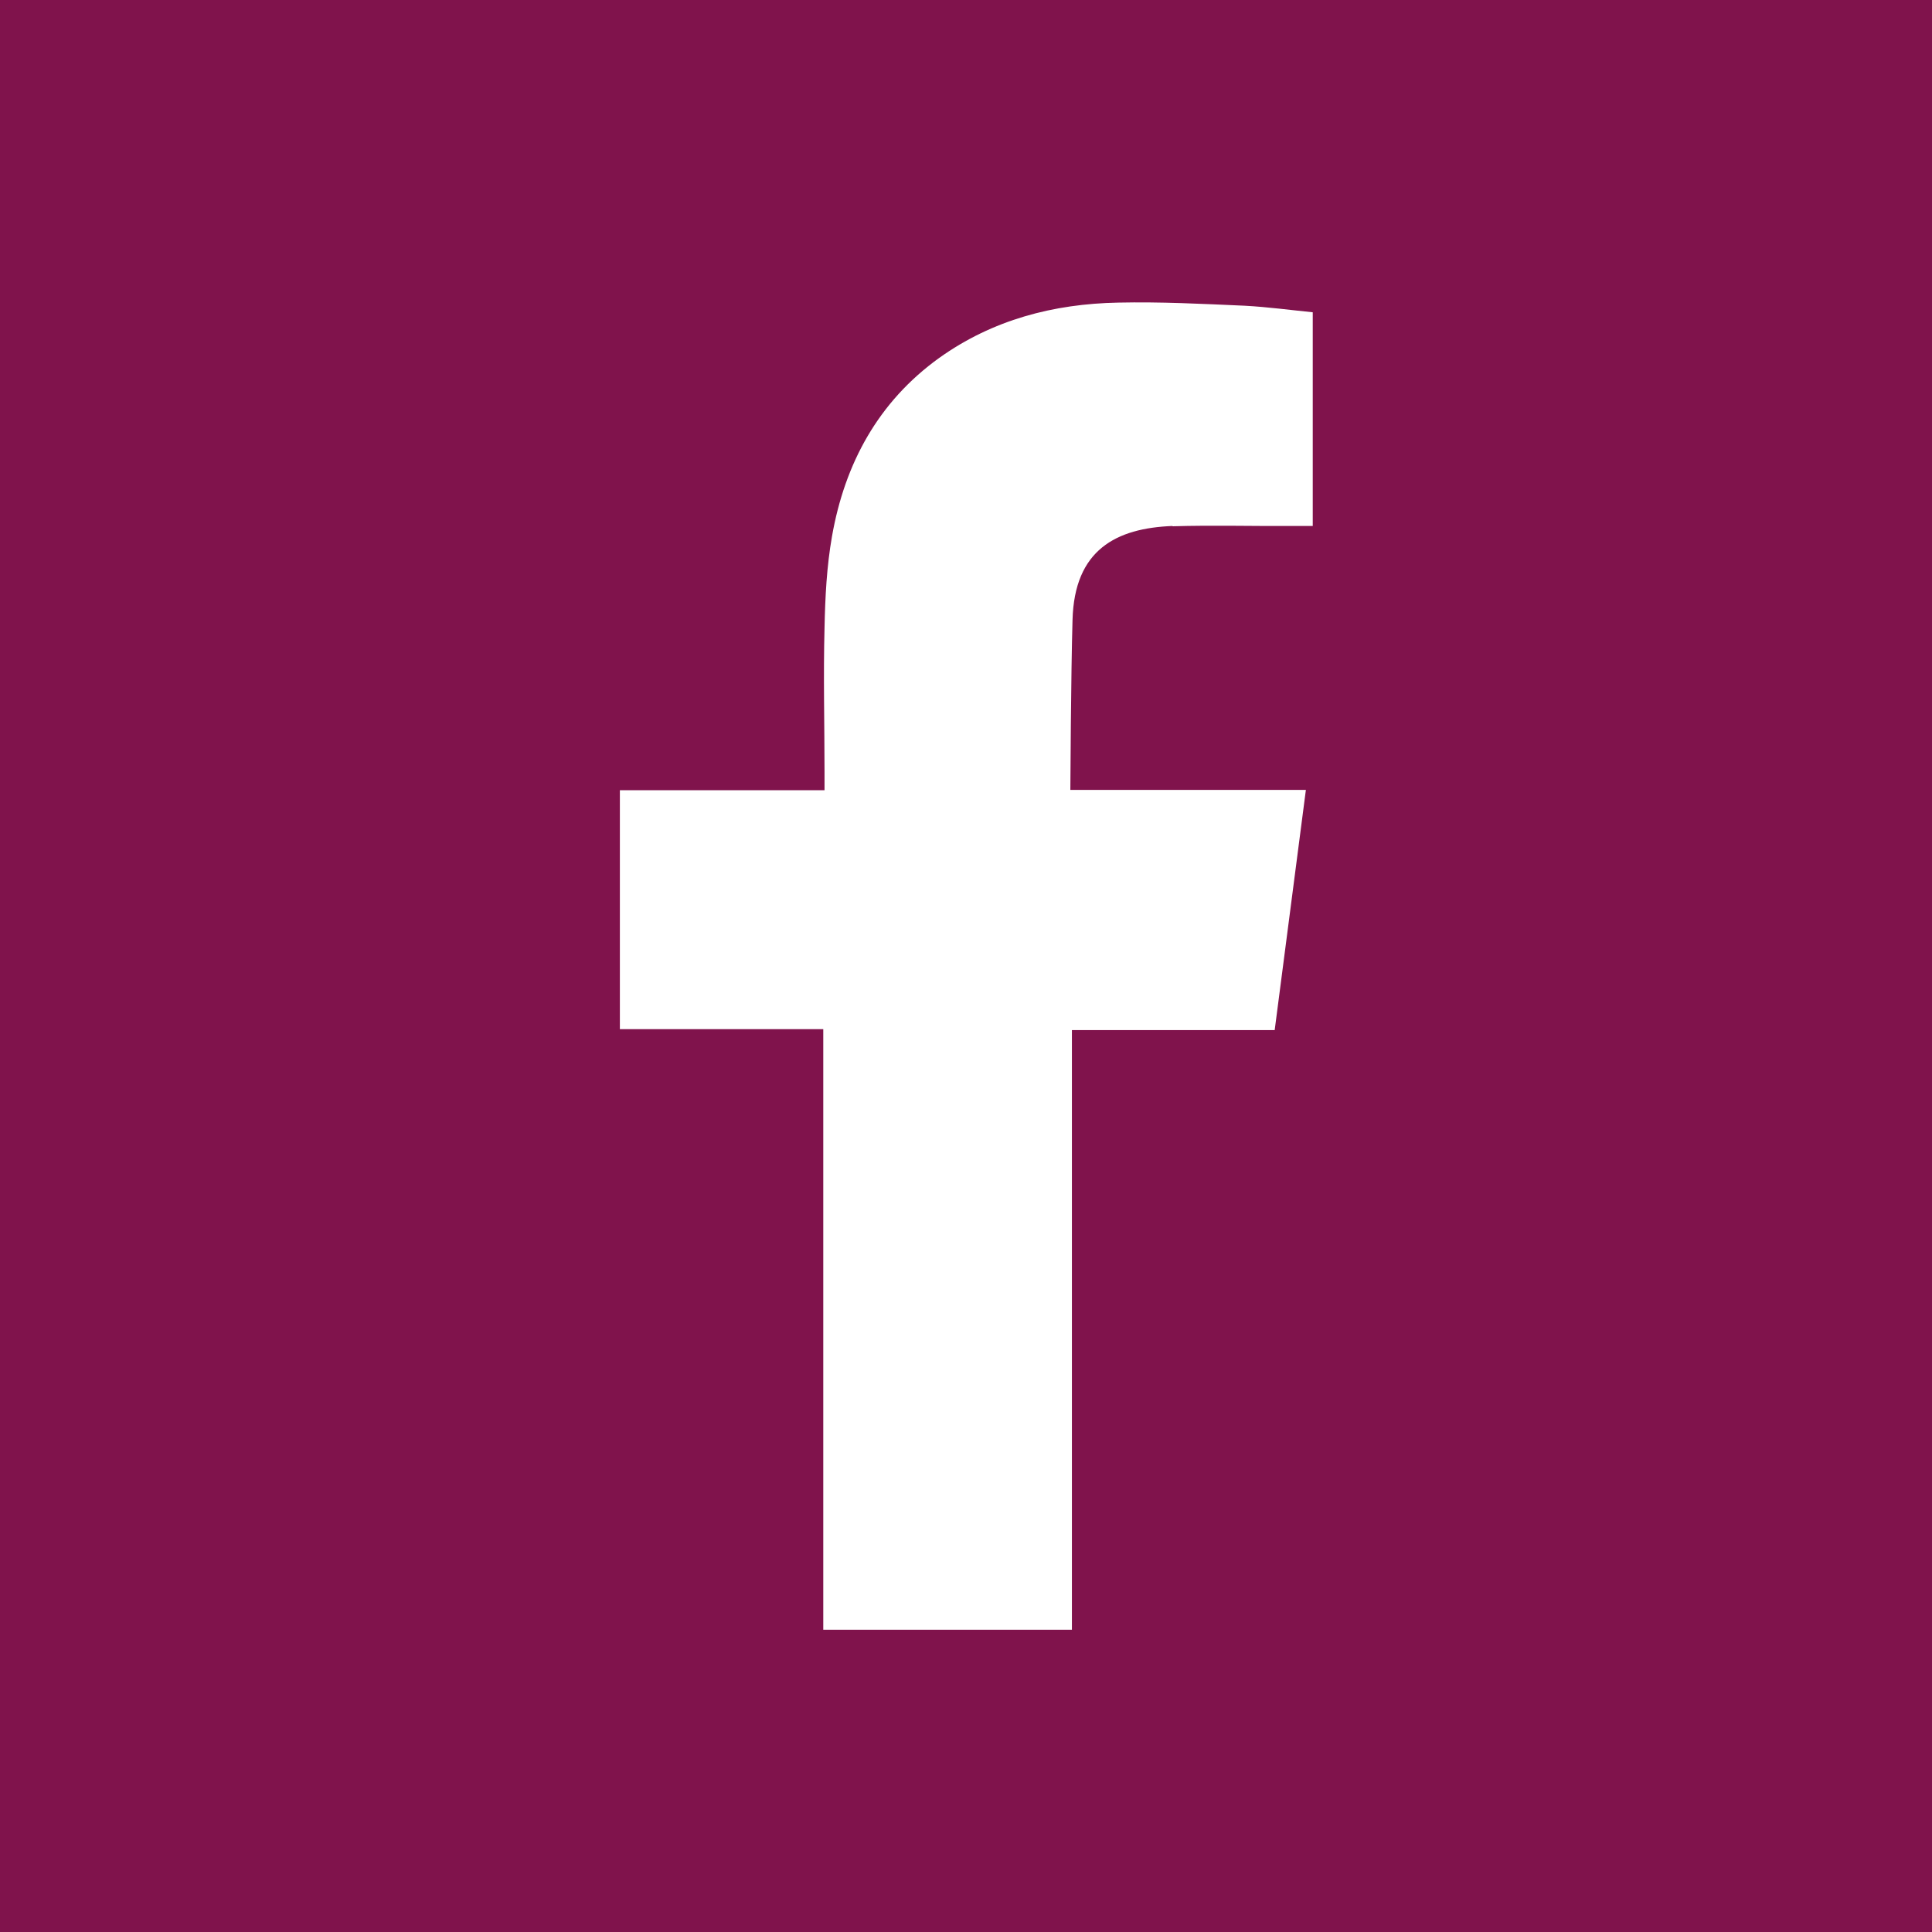 <?xml version="1.0" encoding="UTF-8"?>
<svg id="_レイヤー_2" data-name="レイヤー 2" xmlns="http://www.w3.org/2000/svg" viewBox="0 0 61.93 61.93">
  <defs>
    <style>
      .cls-1 {
        fill: #80134c;
      }

      .cls-1, .cls-2 {
        stroke-width: 0px;
      }

      .cls-2 {
        fill: #fff;
        fill-rule: evenodd;
      }
    </style>
  </defs>
  <g id="_テキスト" data-name="テキスト">
    <g>
      <rect class="cls-1" width="61.93" height="61.93"/>
      <path class="cls-2" d="m37.58,16.87c1.32-.04,2.63,0,3.96-.01h.54v-6.85c-.7-.07-1.44-.17-2.18-.21-1.35-.06-2.71-.13-4.06-.1-2.07.04-4.02.55-5.73,1.77-1.96,1.41-3.03,3.39-3.44,5.72-.17.96-.22,1.96-.24,2.94-.04,1.54,0,3.08,0,4.62v.58h-6.56v7.66h6.52v19.25h7.97v-19.22h6.5c.33-2.55.66-5.07,1-7.7h-1.46c-1.85,0-6.09,0-6.09,0,0,0,.02-3.8.07-5.45.06-2.25,1.4-2.94,3.21-3.01Z"/>
    </g>
  </g>
</svg>